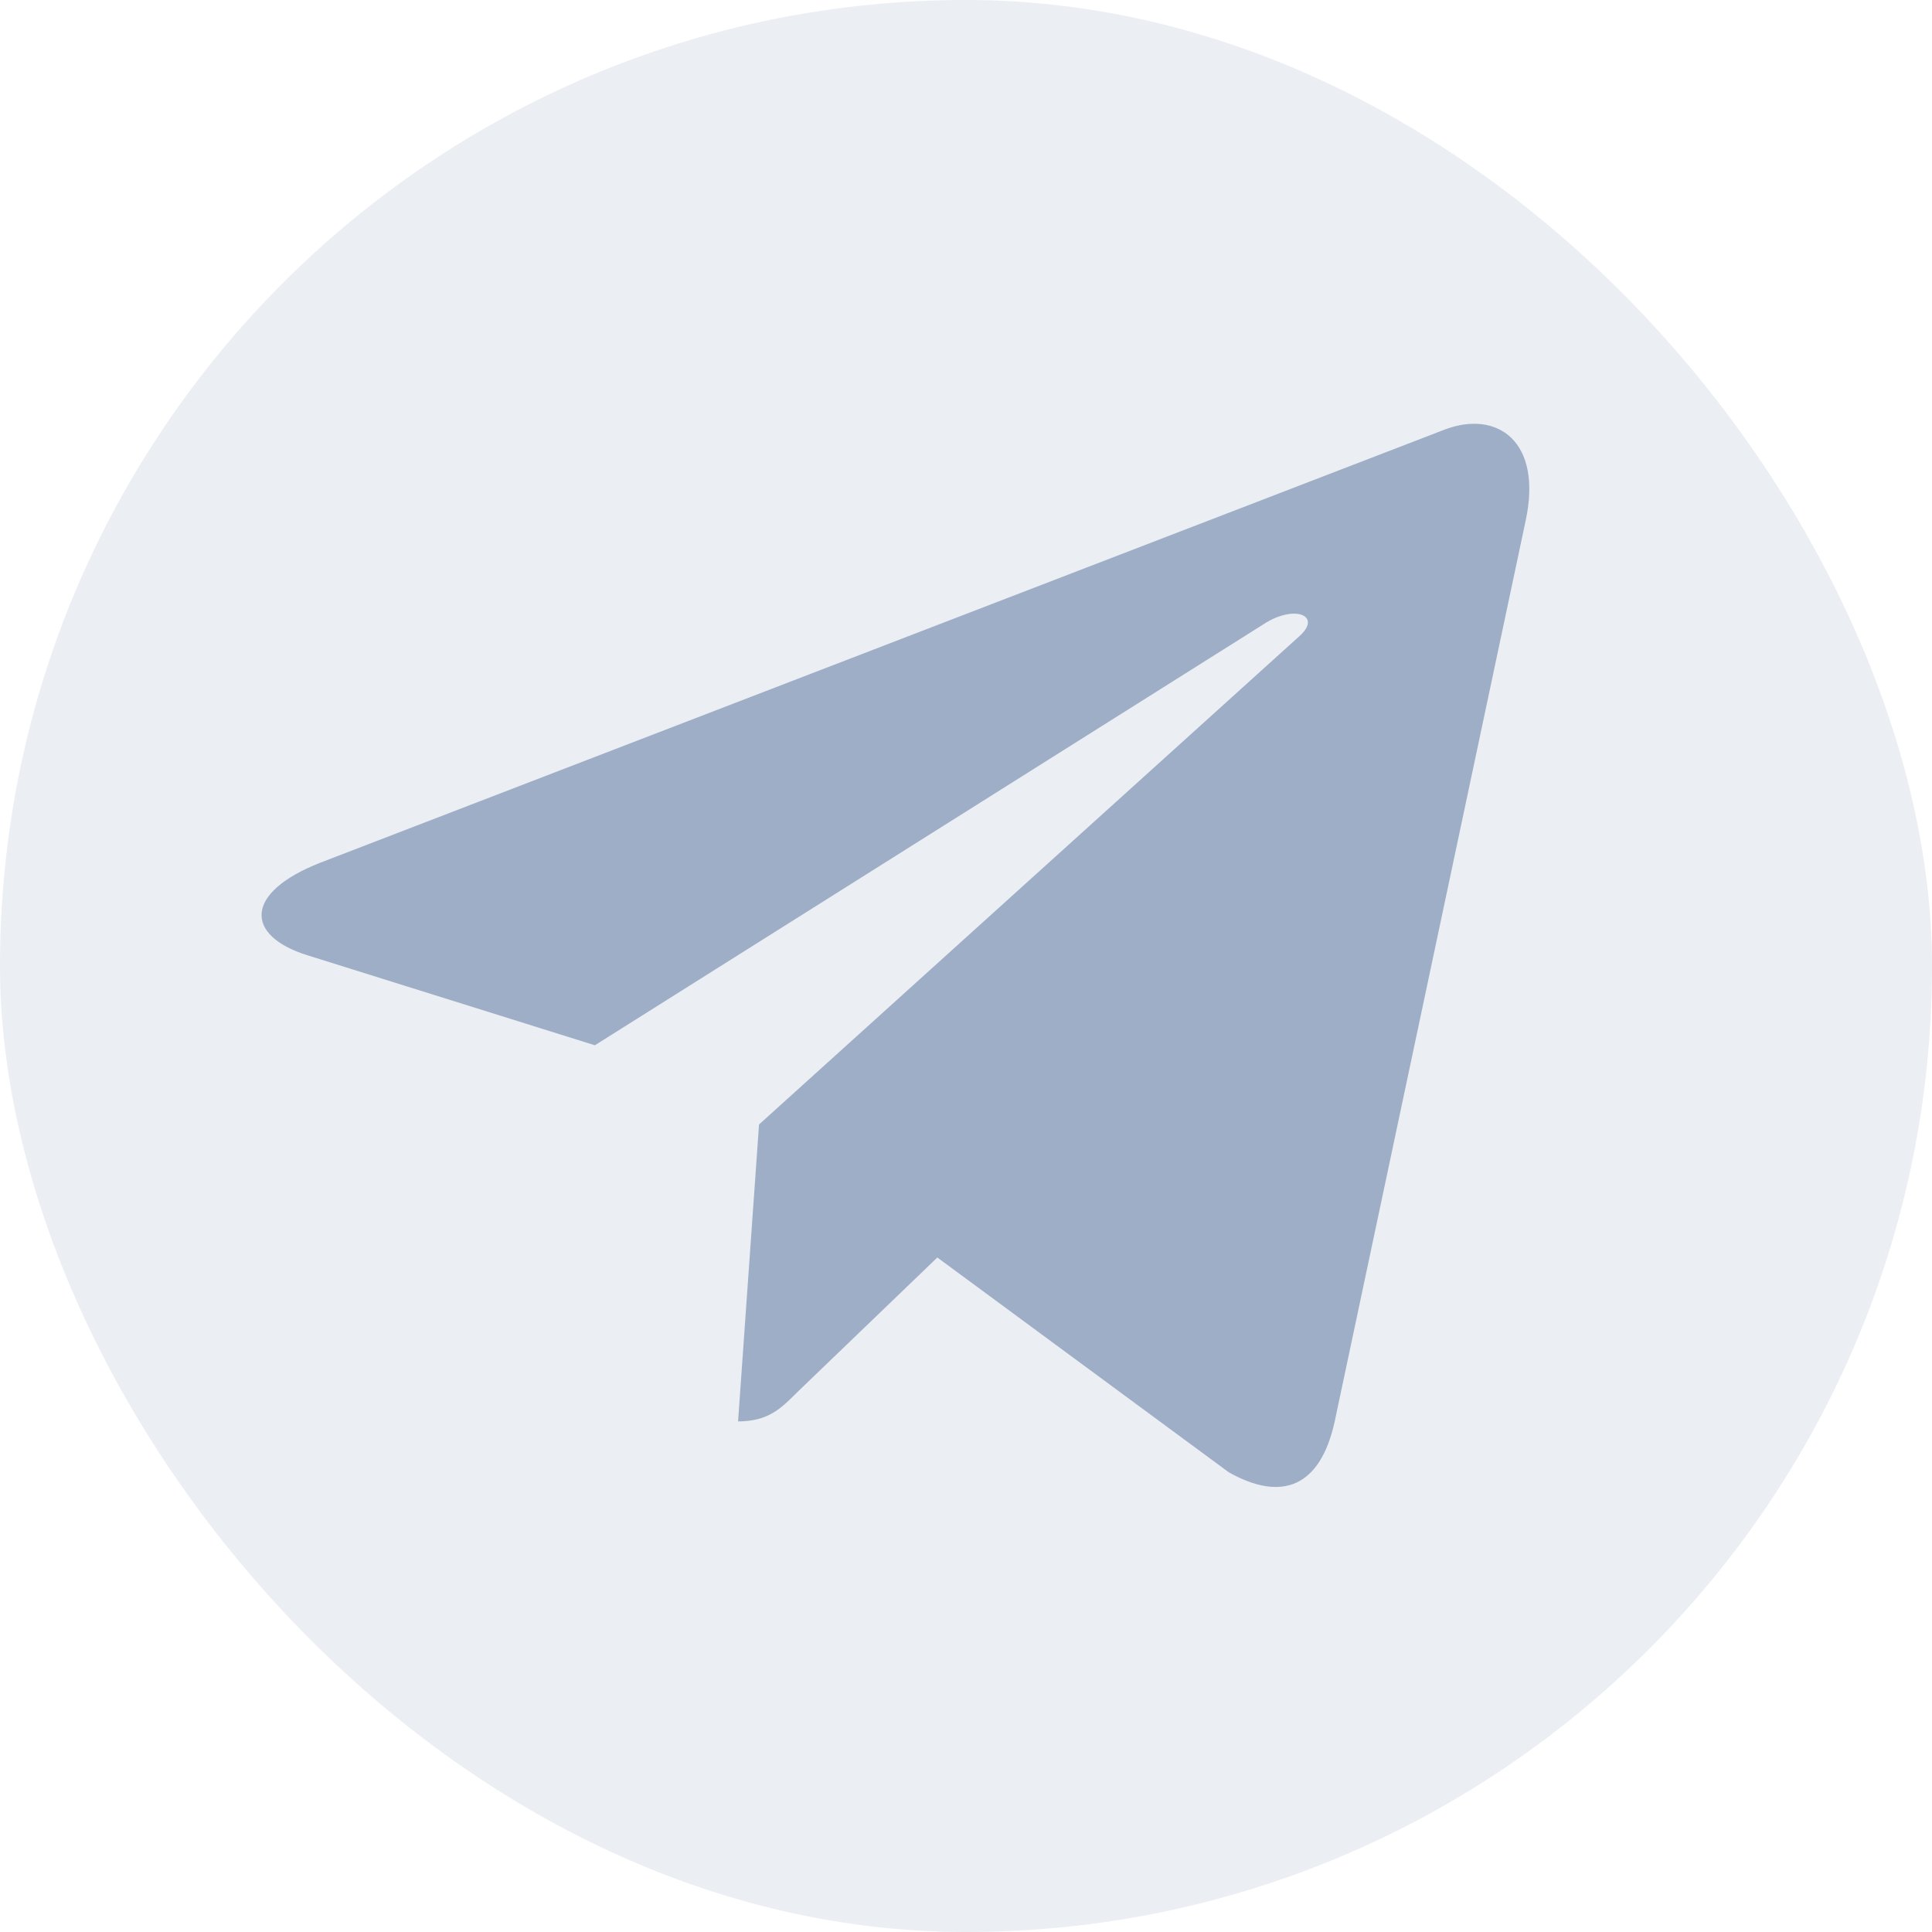 <svg
        width="32"
        height="32"
        viewBox="0 0 32 32"
        fill="none"
        xmlns="http://www.w3.org/2000/svg"
      >
        <rect opacity="0.2" width="32" height="32" rx="16" fill="#9EAEC7" />
        <path
          d="M25.27 8.622L22.102 23.566C21.863 24.621 21.239 24.883 20.353 24.386L15.525 20.828L13.195 23.069C12.938 23.327 12.722 23.543 12.225 23.543L12.572 18.625L21.52 10.539C21.909 10.193 21.436 10 20.916 10.347L9.853 17.313L5.091 15.822C4.055 15.499 4.036 14.786 5.306 14.289L23.934 7.113C24.797 6.789 25.552 7.305 25.27 8.622Z"
          fill="#9EAEC7"
        />
      </svg>